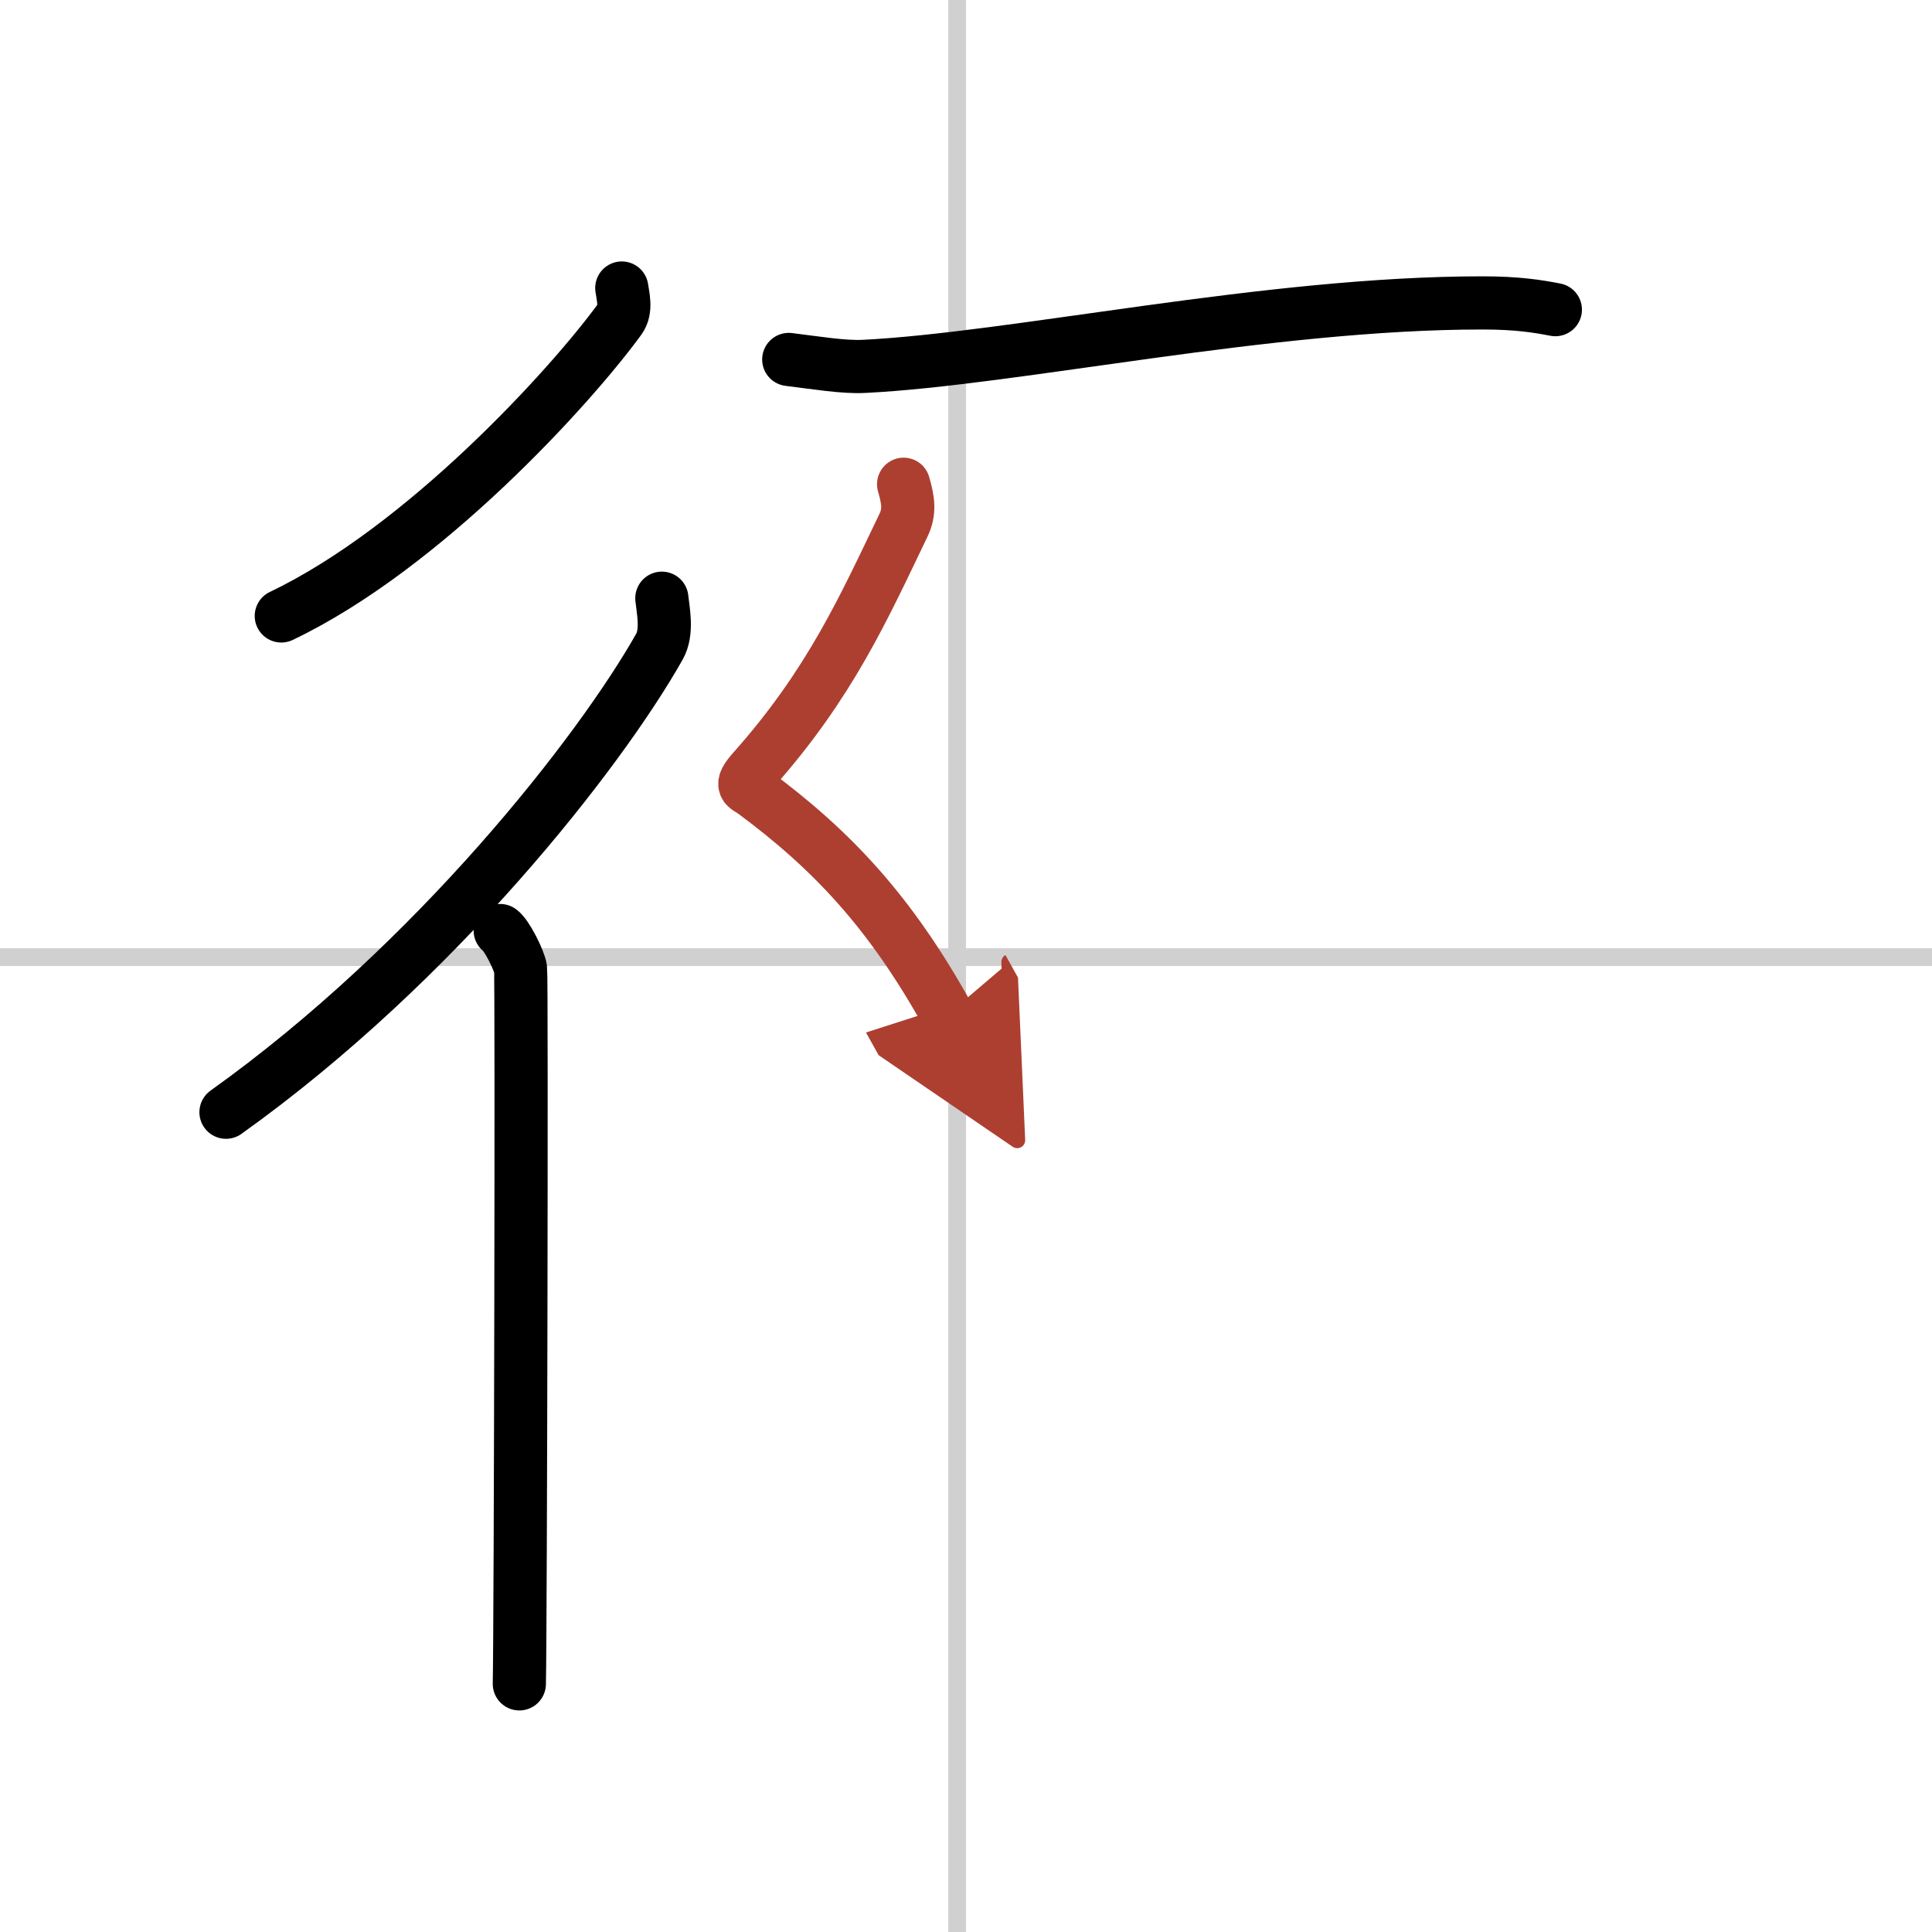 <svg width="400" height="400" viewBox="0 0 109 109" xmlns="http://www.w3.org/2000/svg"><defs><marker id="a" markerWidth="4" orient="auto" refX="1" refY="5" viewBox="0 0 10 10"><polyline points="0 0 10 5 0 10 1 5" fill="#ad3f31" stroke="#ad3f31"/></marker></defs><g fill="none" stroke="#000" stroke-linecap="round" stroke-linejoin="round" stroke-width="3"><rect width="100%" height="100%" fill="#fff" stroke="#fff"/><line x1="54" x2="54" y2="109" stroke="#d0d0d0" stroke-width="1"/><line x2="109" y1="54" y2="54" stroke="#d0d0d0" stroke-width="1"/><path d="m35.08 16.25c0.06 0.44 0.28 1.21-0.11 1.75-2.75 3.78-11.03 12.9-19.1 16.75"/><path d="m37.34 33.75c0.07 0.68 0.34 1.9-0.14 2.74-3.35 5.93-12.6 17.8-24.45 26.26"/><path d="m28.22 52.5c0.36 0.25 1.07 1.65 1.15 2.16 0.07 0.51 0 37.15-0.07 40.34"/><path d="m44.5 20.28c1.56 0.19 3.09 0.45 4.25 0.39 8.5-0.42 22.84-3.59 34.91-3.58 1.95 0 3.11 0.19 4.09 0.38"/><path d="m50.98 27.32c0.27 0.93 0.36 1.57-0.02 2.34-2.21 4.59-4.11 8.9-8.46 13.79-0.84 0.94-0.4 0.93 0 1.22 4.5 3.33 7.75 6.83 10.95 12.58" marker-end="url(#a)" stroke="#ad3f31"/></g></svg>
